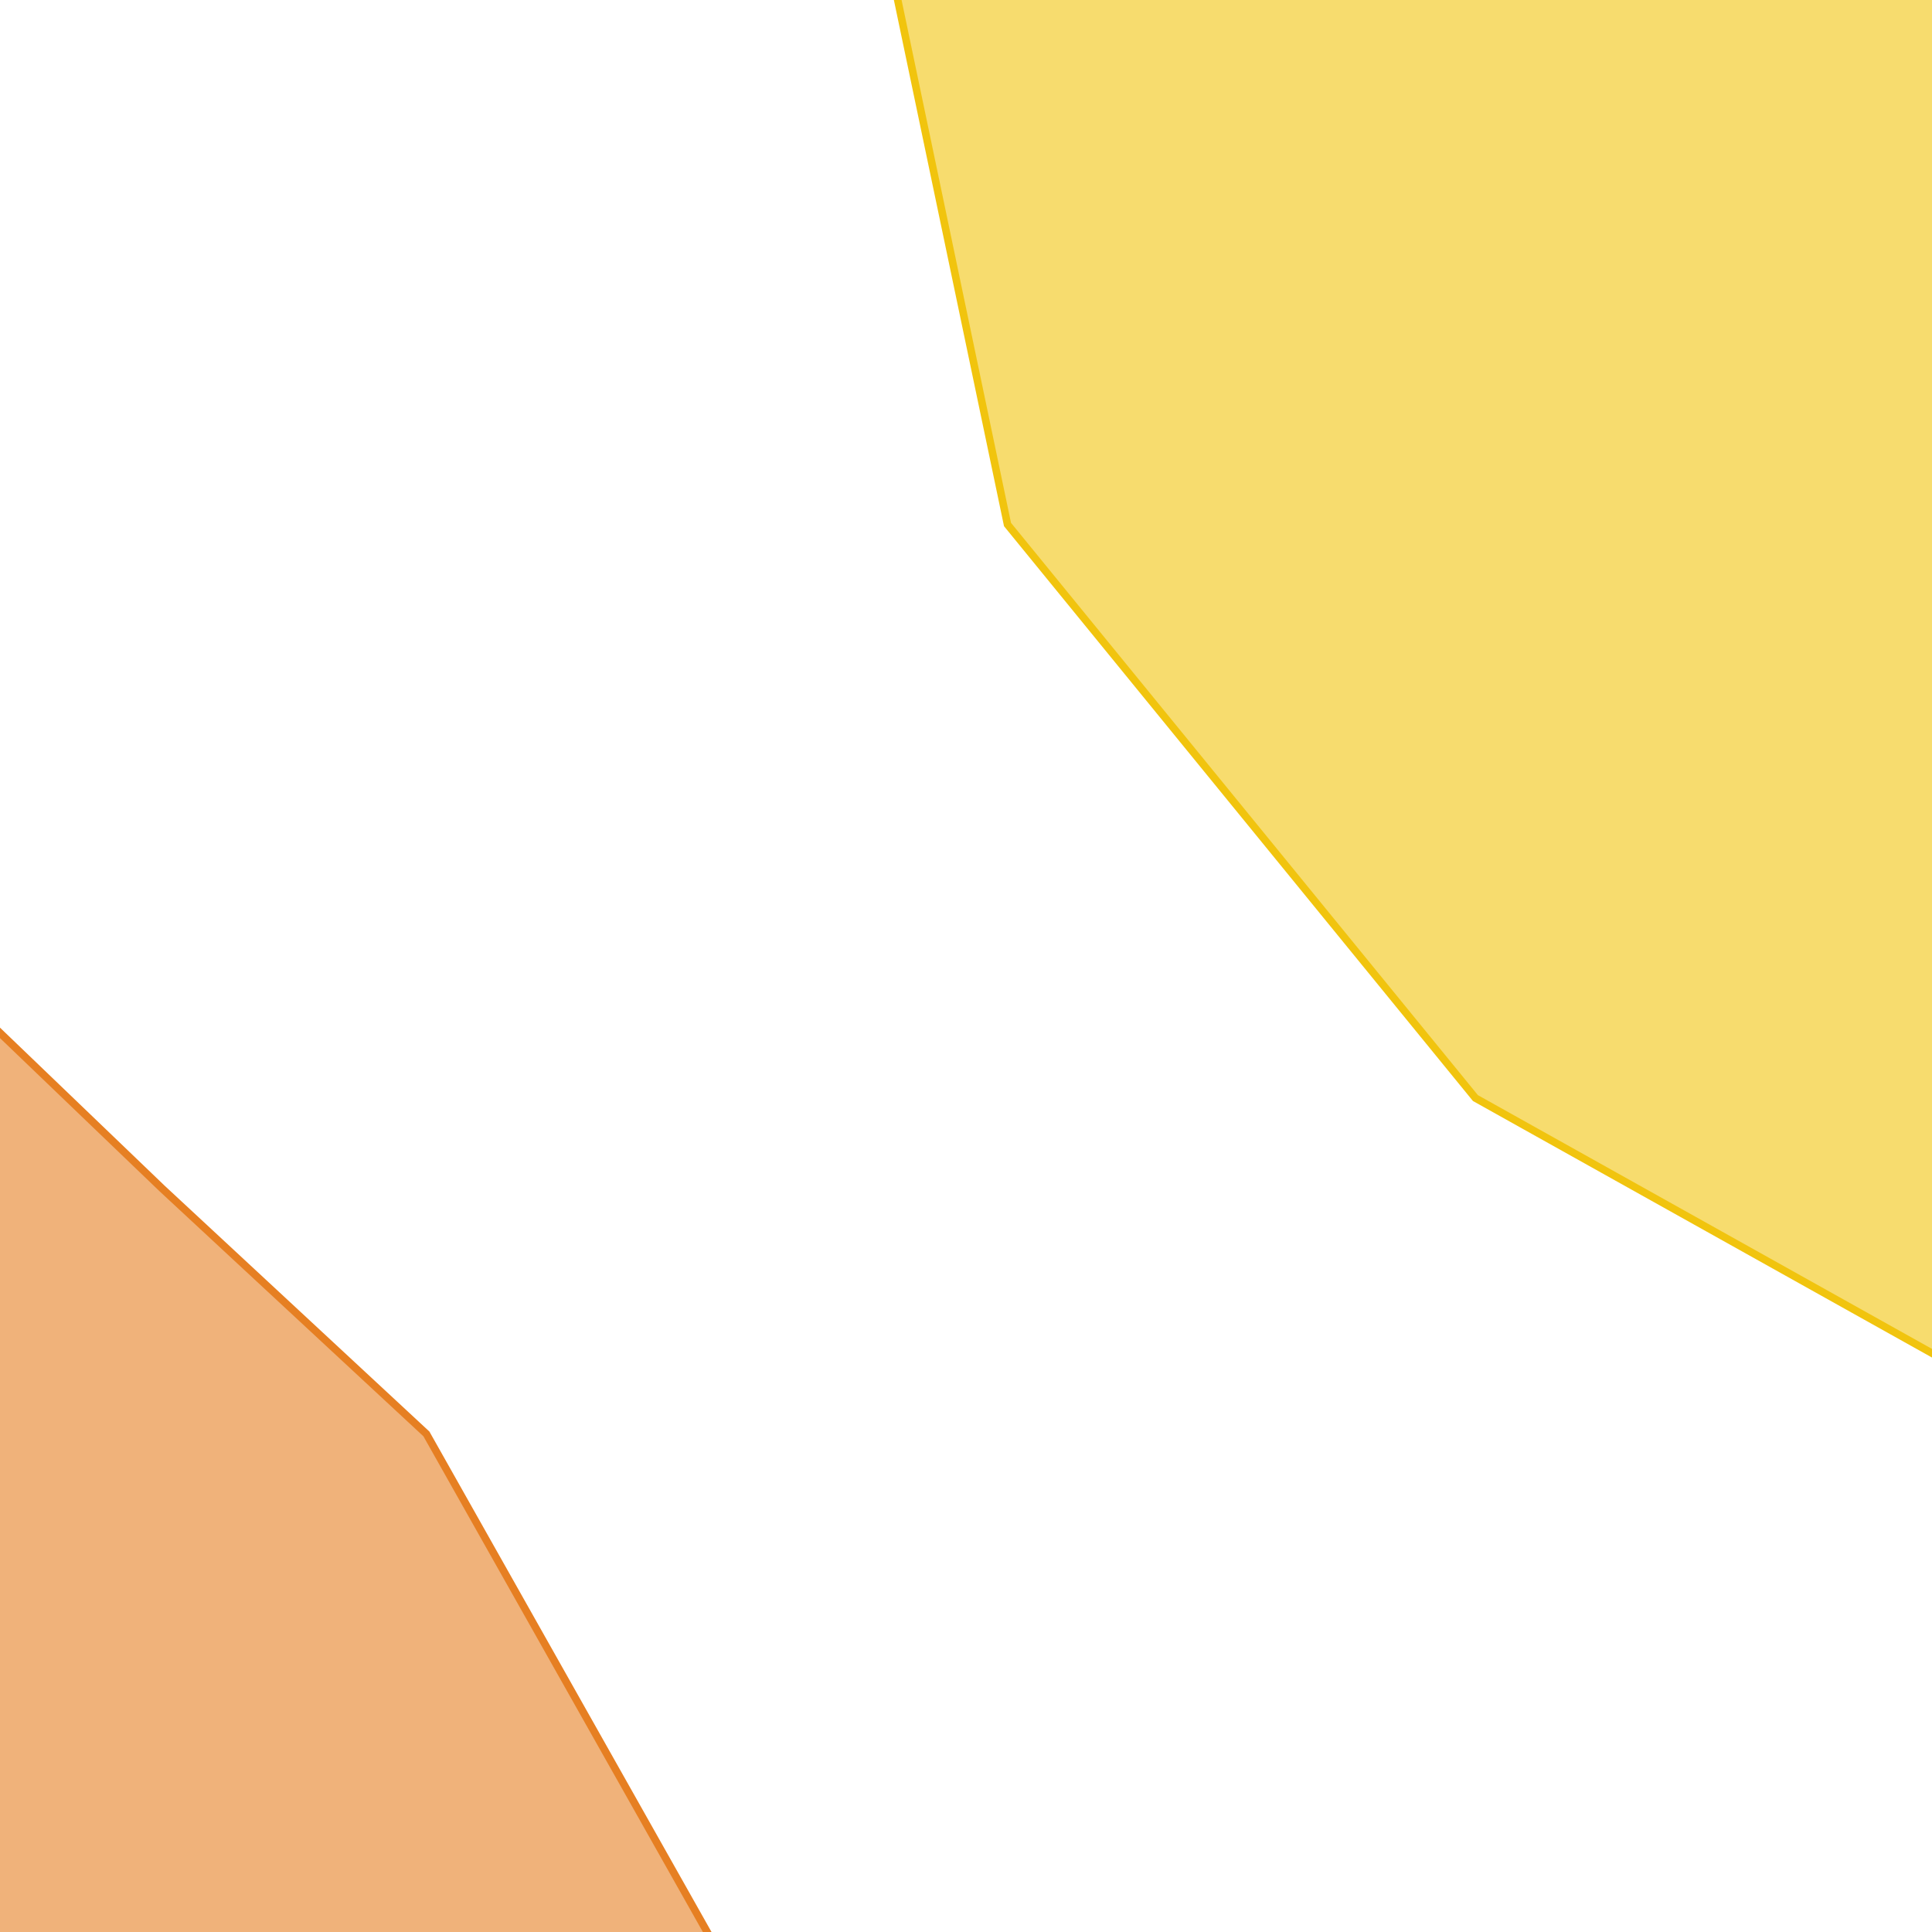 <svg version="1.1" xmlns="http://www.w3.org/2000/svg" xmlns:xlink="http://www.w3.org/1999/xlink"  pointer-events="none" width="256" height="256"><g><path stroke="#F1C40E" stroke-width="1" stroke-opacity="1" fill-opacity="0.6" fill-rule="evenodd" fill="#F1C40E" d="M705.5,-614.5L647.5,-614.5L477.5,-578.5L357.5,-514.5L265.5,-426.5L133.5,-292.5L103.5,-146.5L115.5,-16.5L133.5,69.5L195.5,145.5L263.5,183.5L335.5,241.5L405.5,307.5L463.5,325.5L521.5,303.5L549.5,289.5L555.5,239.5L549.5,203.5L551.5,149.5L585.5,63.5L639.5,-42.5L673.5,-110.5L699.5,-276.5L727.5,-320.5L787.5,-344.5L837.5,-344.5L883.5,-412.5L885.5,-464.5L873.5,-512.5L835.5,-542.5L775.5,-578.5L705.5,-614.5z"/><path stroke="#E67F22" stroke-width="1" stroke-opacity="1" fill-opacity="0.6" fill-rule="evenodd" fill="#E67F22" d="M-60.5,89.5L-86.5,167.5L-69.5,261.5L17.5,275.5L47.5,357.5L69.5,353.5L87.5,361.5L81.5,435.5L105.5,441.5L123.5,479.5L123.5,515.5L105.5,525.5L155.5,549.5L225.5,580.5L269.5,587.5L312.5,550.5L313.5,489.5L303.5,445.5L271.5,387.5L227.5,351.5L161.5,327.5L98.5,264.5L56.5,190L21.5,157.5L-28.5,109.5L-60.5,89.5z"/></g></svg>